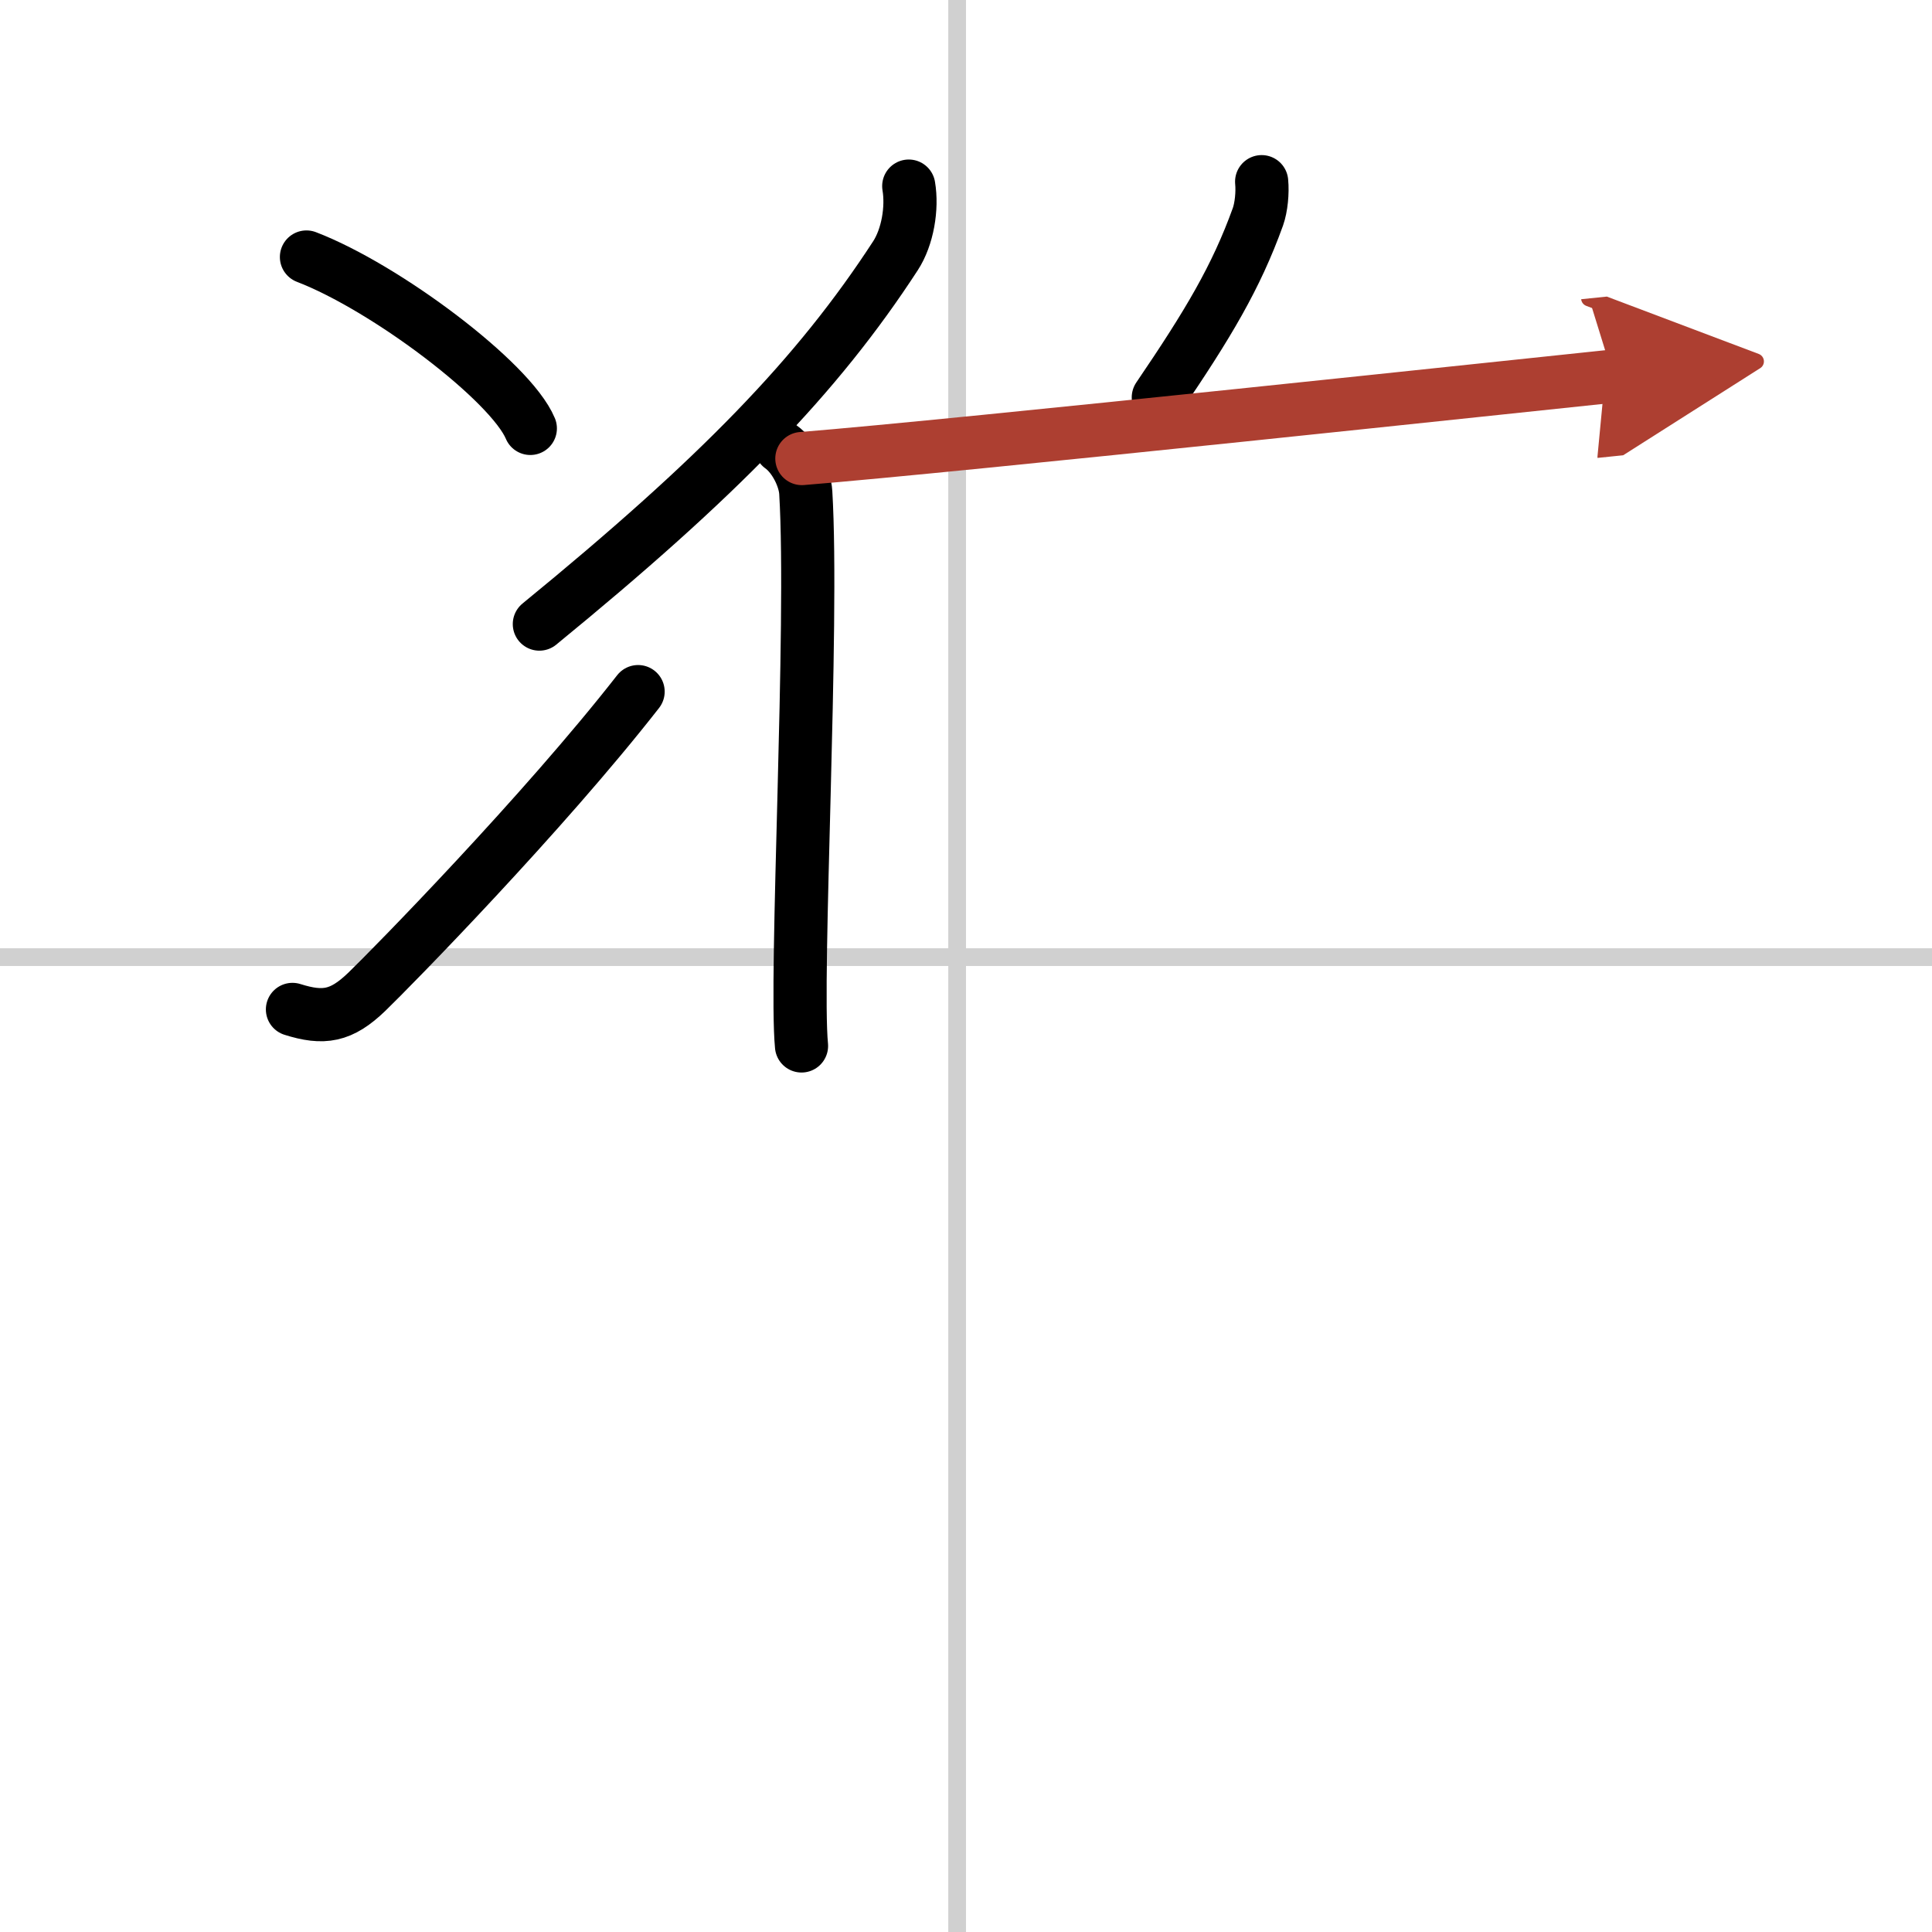 <svg width="400" height="400" viewBox="0 0 109 109" xmlns="http://www.w3.org/2000/svg"><defs><marker id="a" markerWidth="4" orient="auto" refX="1" refY="5" viewBox="0 0 10 10"><polyline points="0 0 10 5 0 10 1 5" fill="#ad3f31" stroke="#ad3f31"/></marker></defs><g fill="none" stroke="#000" stroke-linecap="round" stroke-linejoin="round" stroke-width="3"><rect width="100%" height="100%" fill="#fff" stroke="#fff"/><line x1="54" x2="54" y2="109" stroke="#d0d0d0" stroke-width="1"/><line x2="109" y1="54" y2="54" stroke="#d0d0d0" stroke-width="1"/><path d="m17.29 14.5c4.46 1.71 11.52 7.02 12.63 9.67"/><path d="m16.5 56.95c1.75 0.55 2.75 0.4 4.2-1 1.41-1.36 9.92-10.04 15.3-16.93"/><path d="m51.27 10.5c0.21 1.24-0.06 2.87-0.75 3.93-4.41 6.78-9.99 12.52-20.09 20.78"/><path d="m44.06 25.21c0.76 0.54 1.35 1.73 1.4 2.58 0.45 7.5-0.62 27.31-0.24 31.22"/><path d="m71.18 10.25c0.06 0.62-0.02 1.44-0.21 1.98-1.23 3.41-2.8 6.04-5.62 10.19"/><path d="m45.24 25.87c8.84-0.71 41.98-4.26 45.77-4.65" marker-end="url(#a)" stroke="#ad3f31"/></g></svg>
